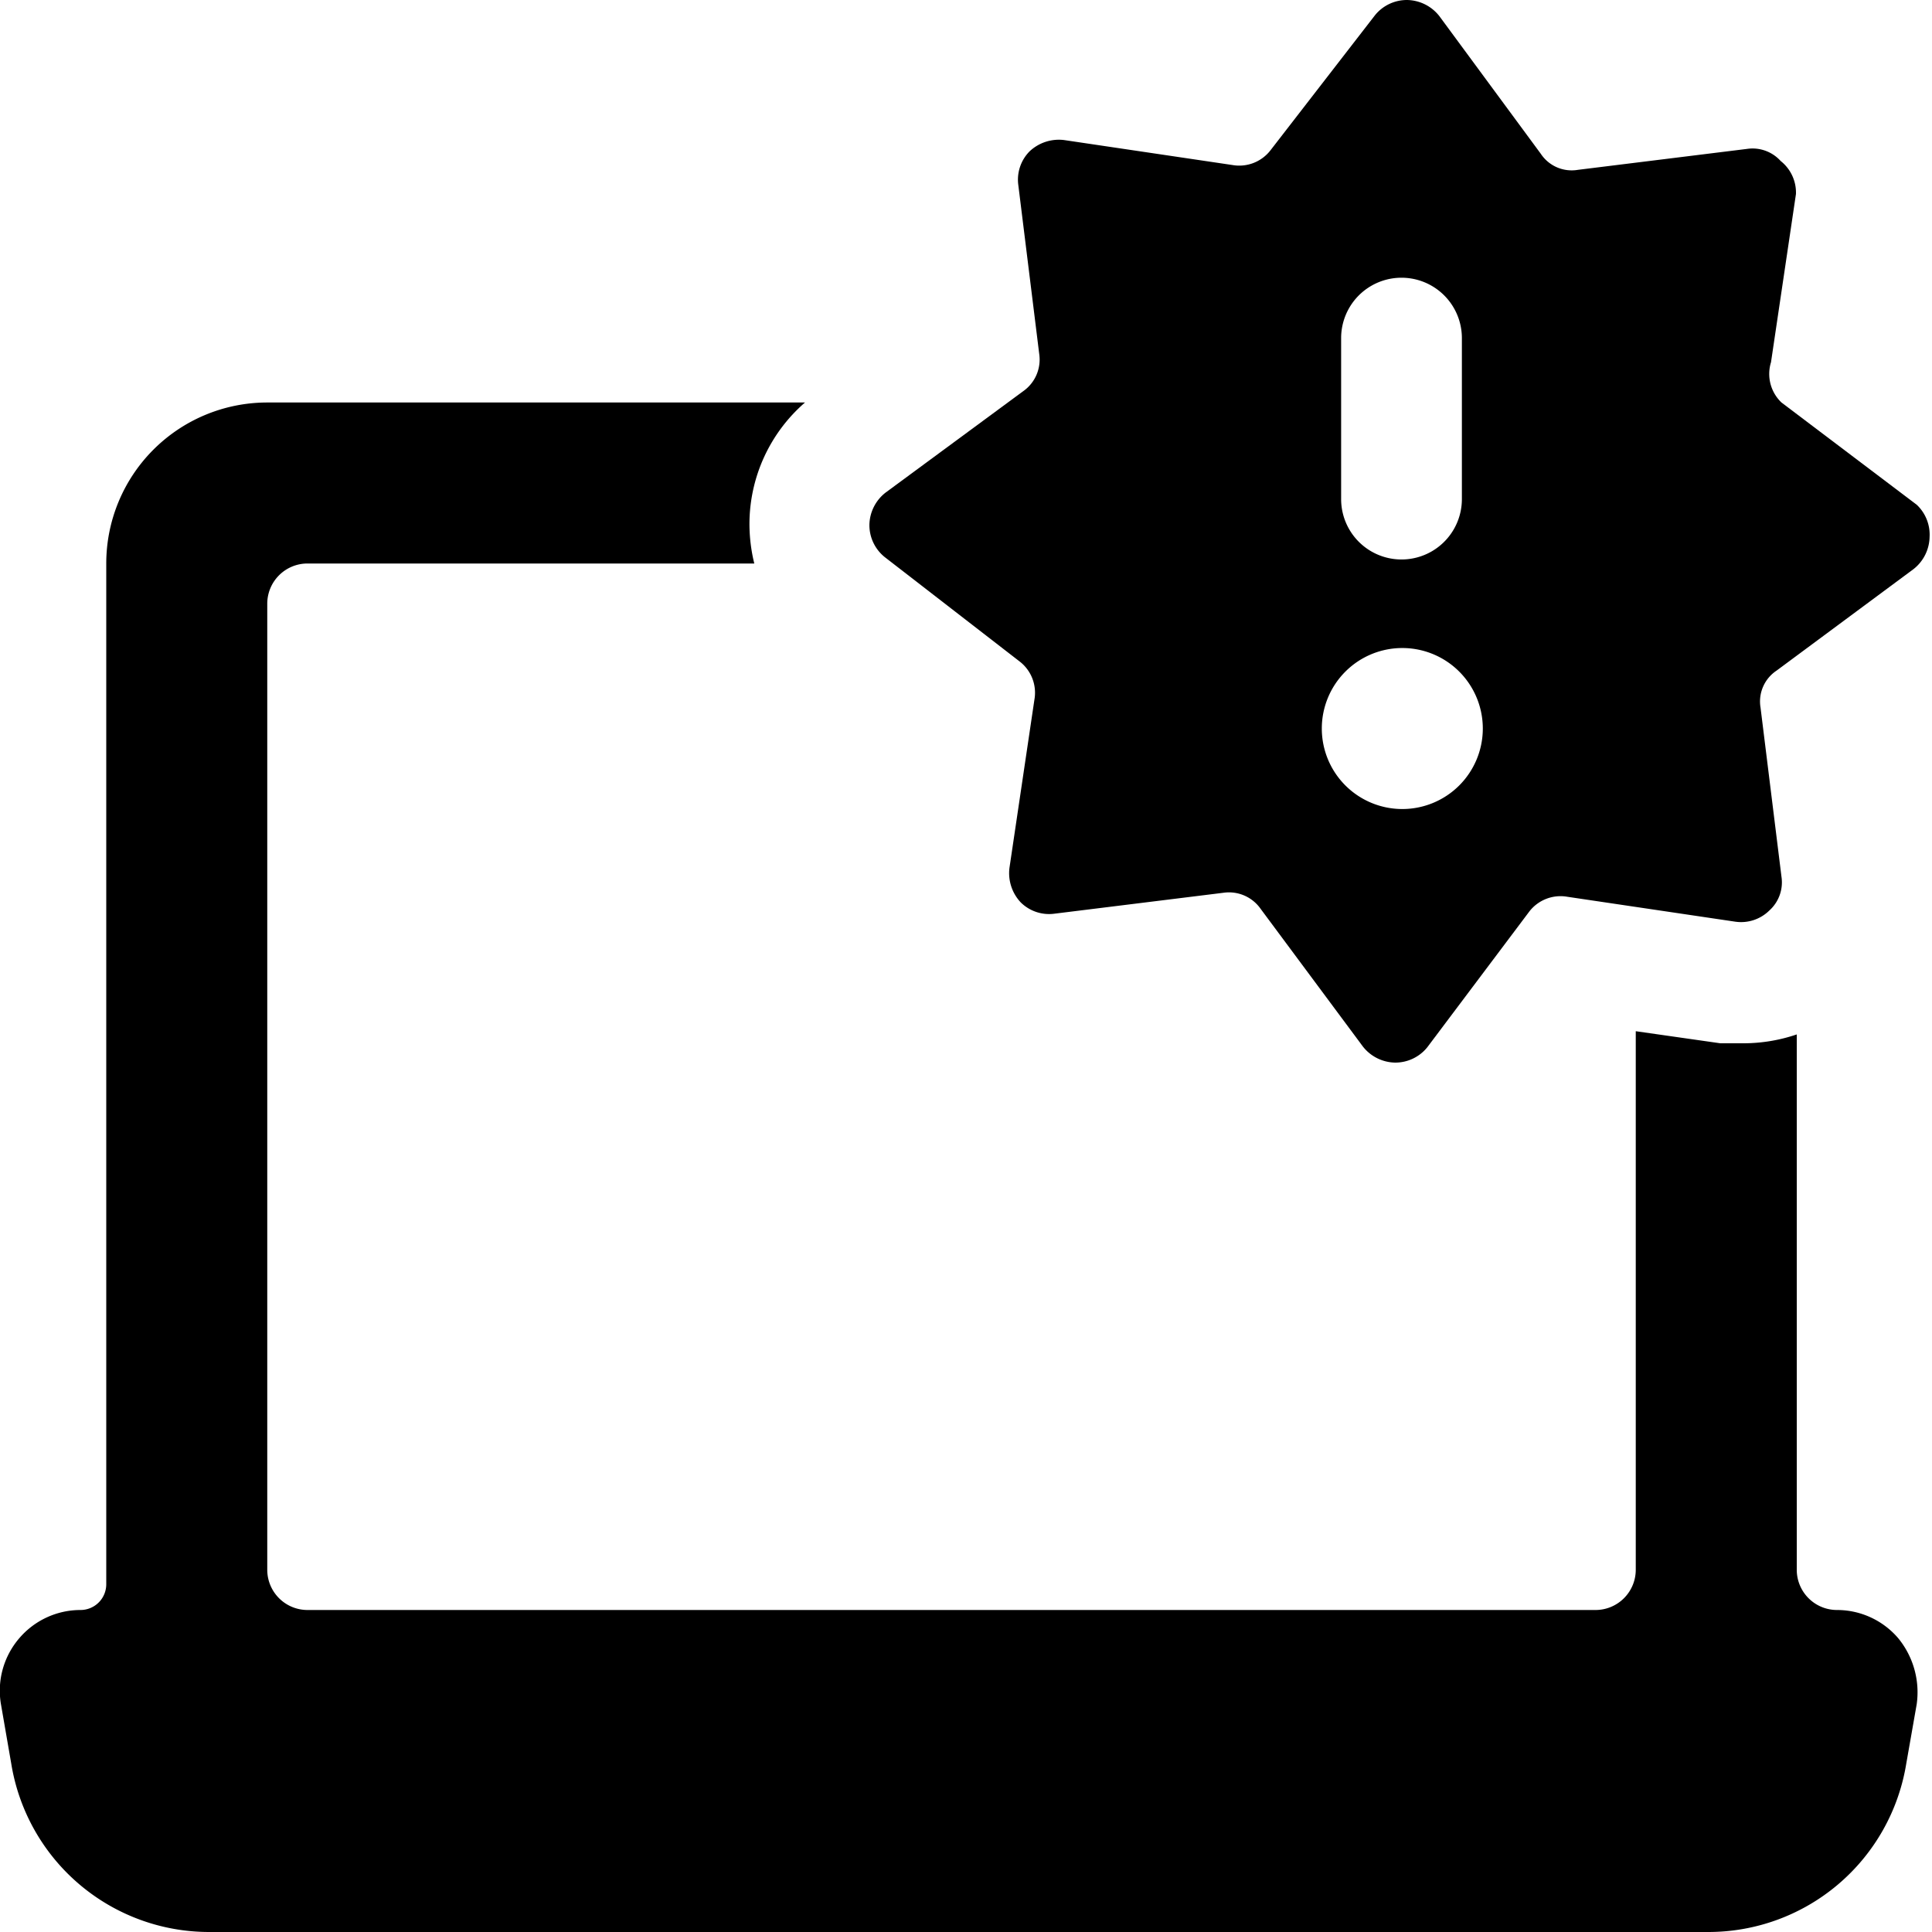 <svg xmlns="http://www.w3.org/2000/svg" viewBox="0 0 24 24"><g><path d="M22.82 20a0.5 0.5 0 0 1 -0.5 -0.5v-6.65a2.06 2.06 0 0 1 -0.65 0.11l-0.3 0 -1.05 -0.15v6.69a0.5 0.5 0 0 1 -0.5 0.5h-16a0.5 0.5 0 0 1 -0.5 -0.5v-12a0.5 0.5 0 0 1 0.5 -0.5h5.55a2.07 2.07 0 0 1 -0.06 -0.5A2 2 0 0 1 10 5H3.32a2 2 0 0 0 -2 2v12.68A0.32 0.32 0 0 1 1 20a1 1 0 0 0 -0.76 0.35 1 1 0 0 0 -0.23 0.81l0.13 0.75A2.49 2.49 0 0 0 2.6 24h18.62a2.49 2.49 0 0 0 2.46 -2.09l0.13 -0.74a1.06 1.06 0 0 0 -0.23 -0.82 1 1 0 0 0 -0.76 -0.35Z" fill="#000000" stroke-width="1"></path><path d="M23.81 6.27 22.13 5a0.49 0.49 0 0 1 -0.13 -0.5l0.31 -2.09a0.5 0.5 0 0 0 -0.19 -0.41 0.47 0.47 0 0 0 -0.42 -0.15l-2.1 0.26a0.46 0.46 0 0 1 -0.46 -0.2L17.88 0.2a0.52 0.52 0 0 0 -0.4 -0.2 0.51 0.51 0 0 0 -0.4 0.19l-1.3 1.68a0.49 0.49 0 0 1 -0.47 0.18l-2.09 -0.31a0.53 0.53 0 0 0 -0.43 0.14 0.5 0.5 0 0 0 -0.14 0.42l0.26 2.1a0.48 0.48 0 0 1 -0.2 0.46L11 6.12a0.52 0.52 0 0 0 -0.2 0.4 0.51 0.51 0 0 0 0.19 0.4l1.68 1.3a0.49 0.49 0 0 1 0.18 0.47l-0.31 2.09a0.53 0.53 0 0 0 0.14 0.43 0.5 0.5 0 0 0 0.42 0.14l2.1 -0.26a0.48 0.48 0 0 1 0.46 0.2L16.93 13a0.52 0.52 0 0 0 0.4 0.2 0.51 0.51 0 0 0 0.4 -0.19L19 11.32a0.49 0.49 0 0 1 0.47 -0.18l2.09 0.31a0.5 0.5 0 0 0 0.42 -0.14 0.47 0.47 0 0 0 0.15 -0.42l-0.26 -2.1a0.46 0.46 0 0 1 0.2 -0.46l1.7 -1.26a0.52 0.52 0 0 0 0.2 -0.4 0.51 0.51 0 0 0 -0.16 -0.4ZM16.66 4.2a0.75 0.75 0 1 1 1.5 0v2a0.75 0.75 0 0 1 -1.5 0Zm0.76 5.85a1 1 0 1 1 1 -1 1 1 0 0 1 -1 1Z" fill="#000000" stroke-width="1"></path></g></svg>